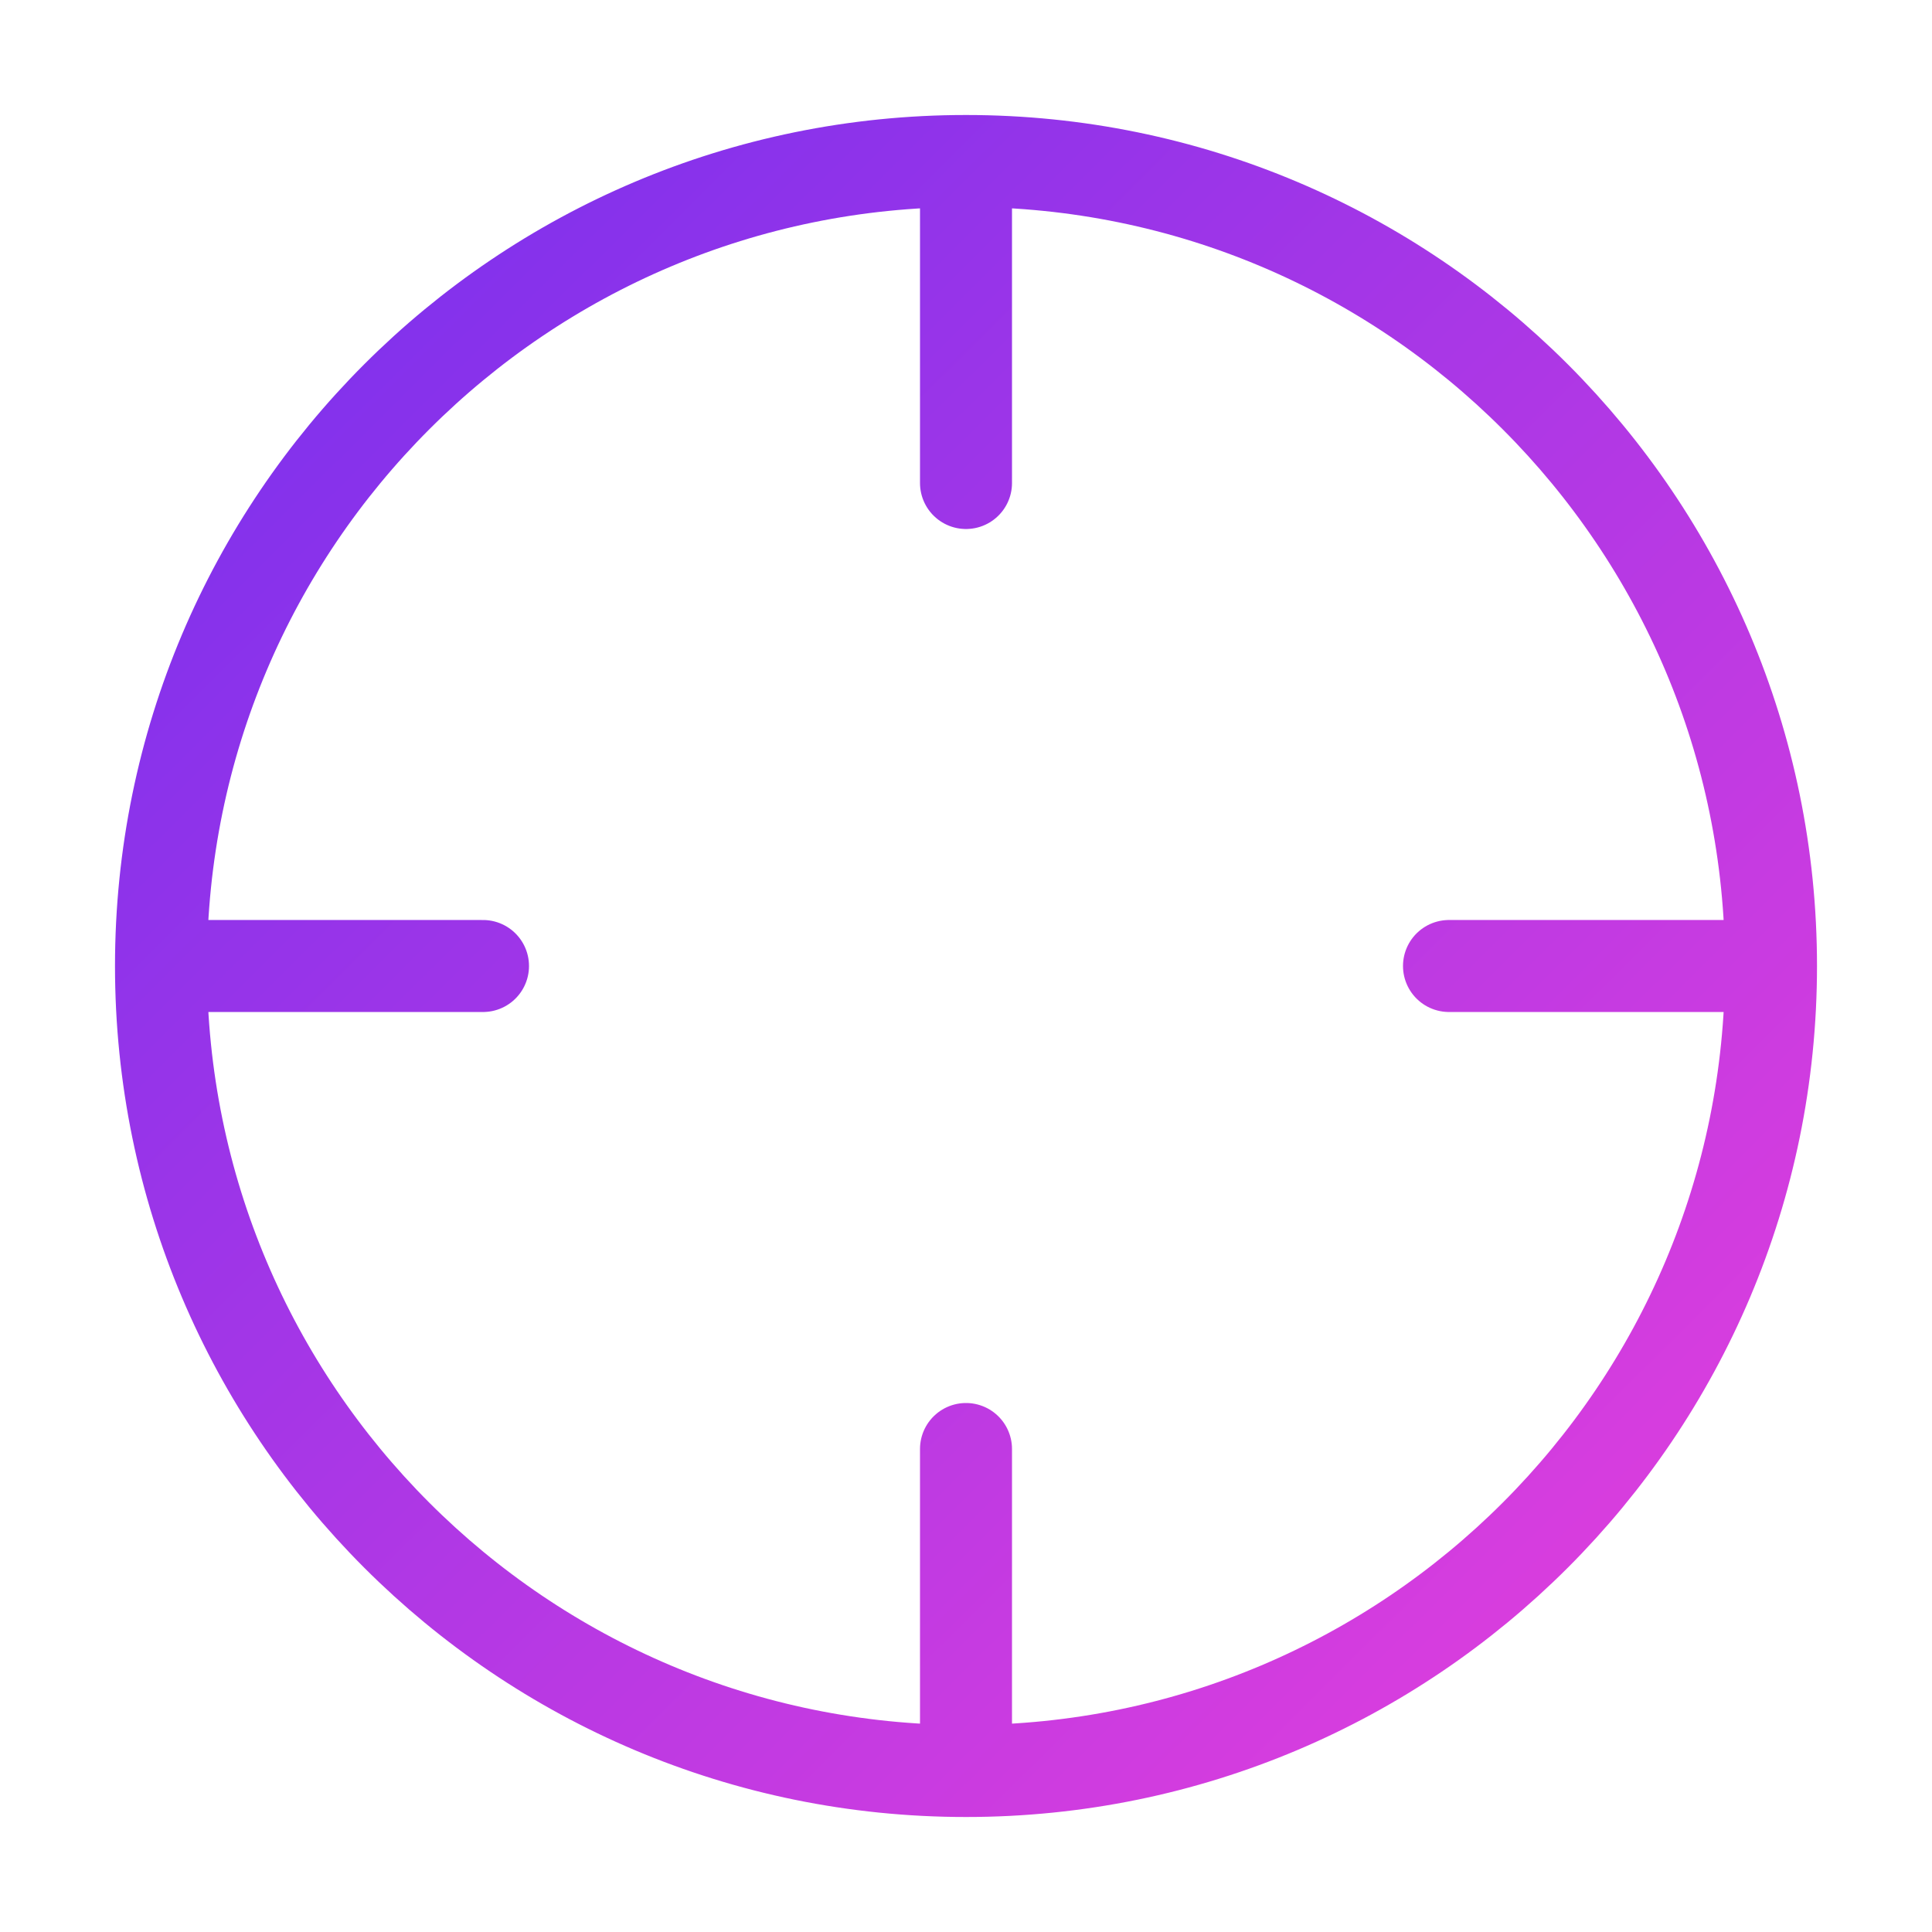 <svg width="42" height="42" viewBox="0 0 42 42" fill="none" xmlns="http://www.w3.org/2000/svg">
<path d="M38.5 21C38.5 30.665 30.665 38.5 21 38.5M38.5 21C38.5 11.335 30.665 3.5 21 3.5M38.5 21H31.5M21 38.5C11.335 38.5 3.5 30.665 3.5 21M21 38.5V31.5M3.5 21C3.5 11.335 11.335 3.5 21 3.5M3.5 21H10.5M21 3.5V10.5" stroke="url(#paint0_linear_144_7917)" stroke-width="2" stroke-linecap="round" stroke-linejoin="round"/>
<defs>
<linearGradient id="paint0_linear_144_7917" x1="38.5" y1="38.5" x2="1.764" y2="1.548" gradientUnits="userSpaceOnUse">
<stop stop-color="#E63FDC"/>
<stop offset="1" stop-color="#702FEF"/>
</linearGradient>
</defs>
</svg>
